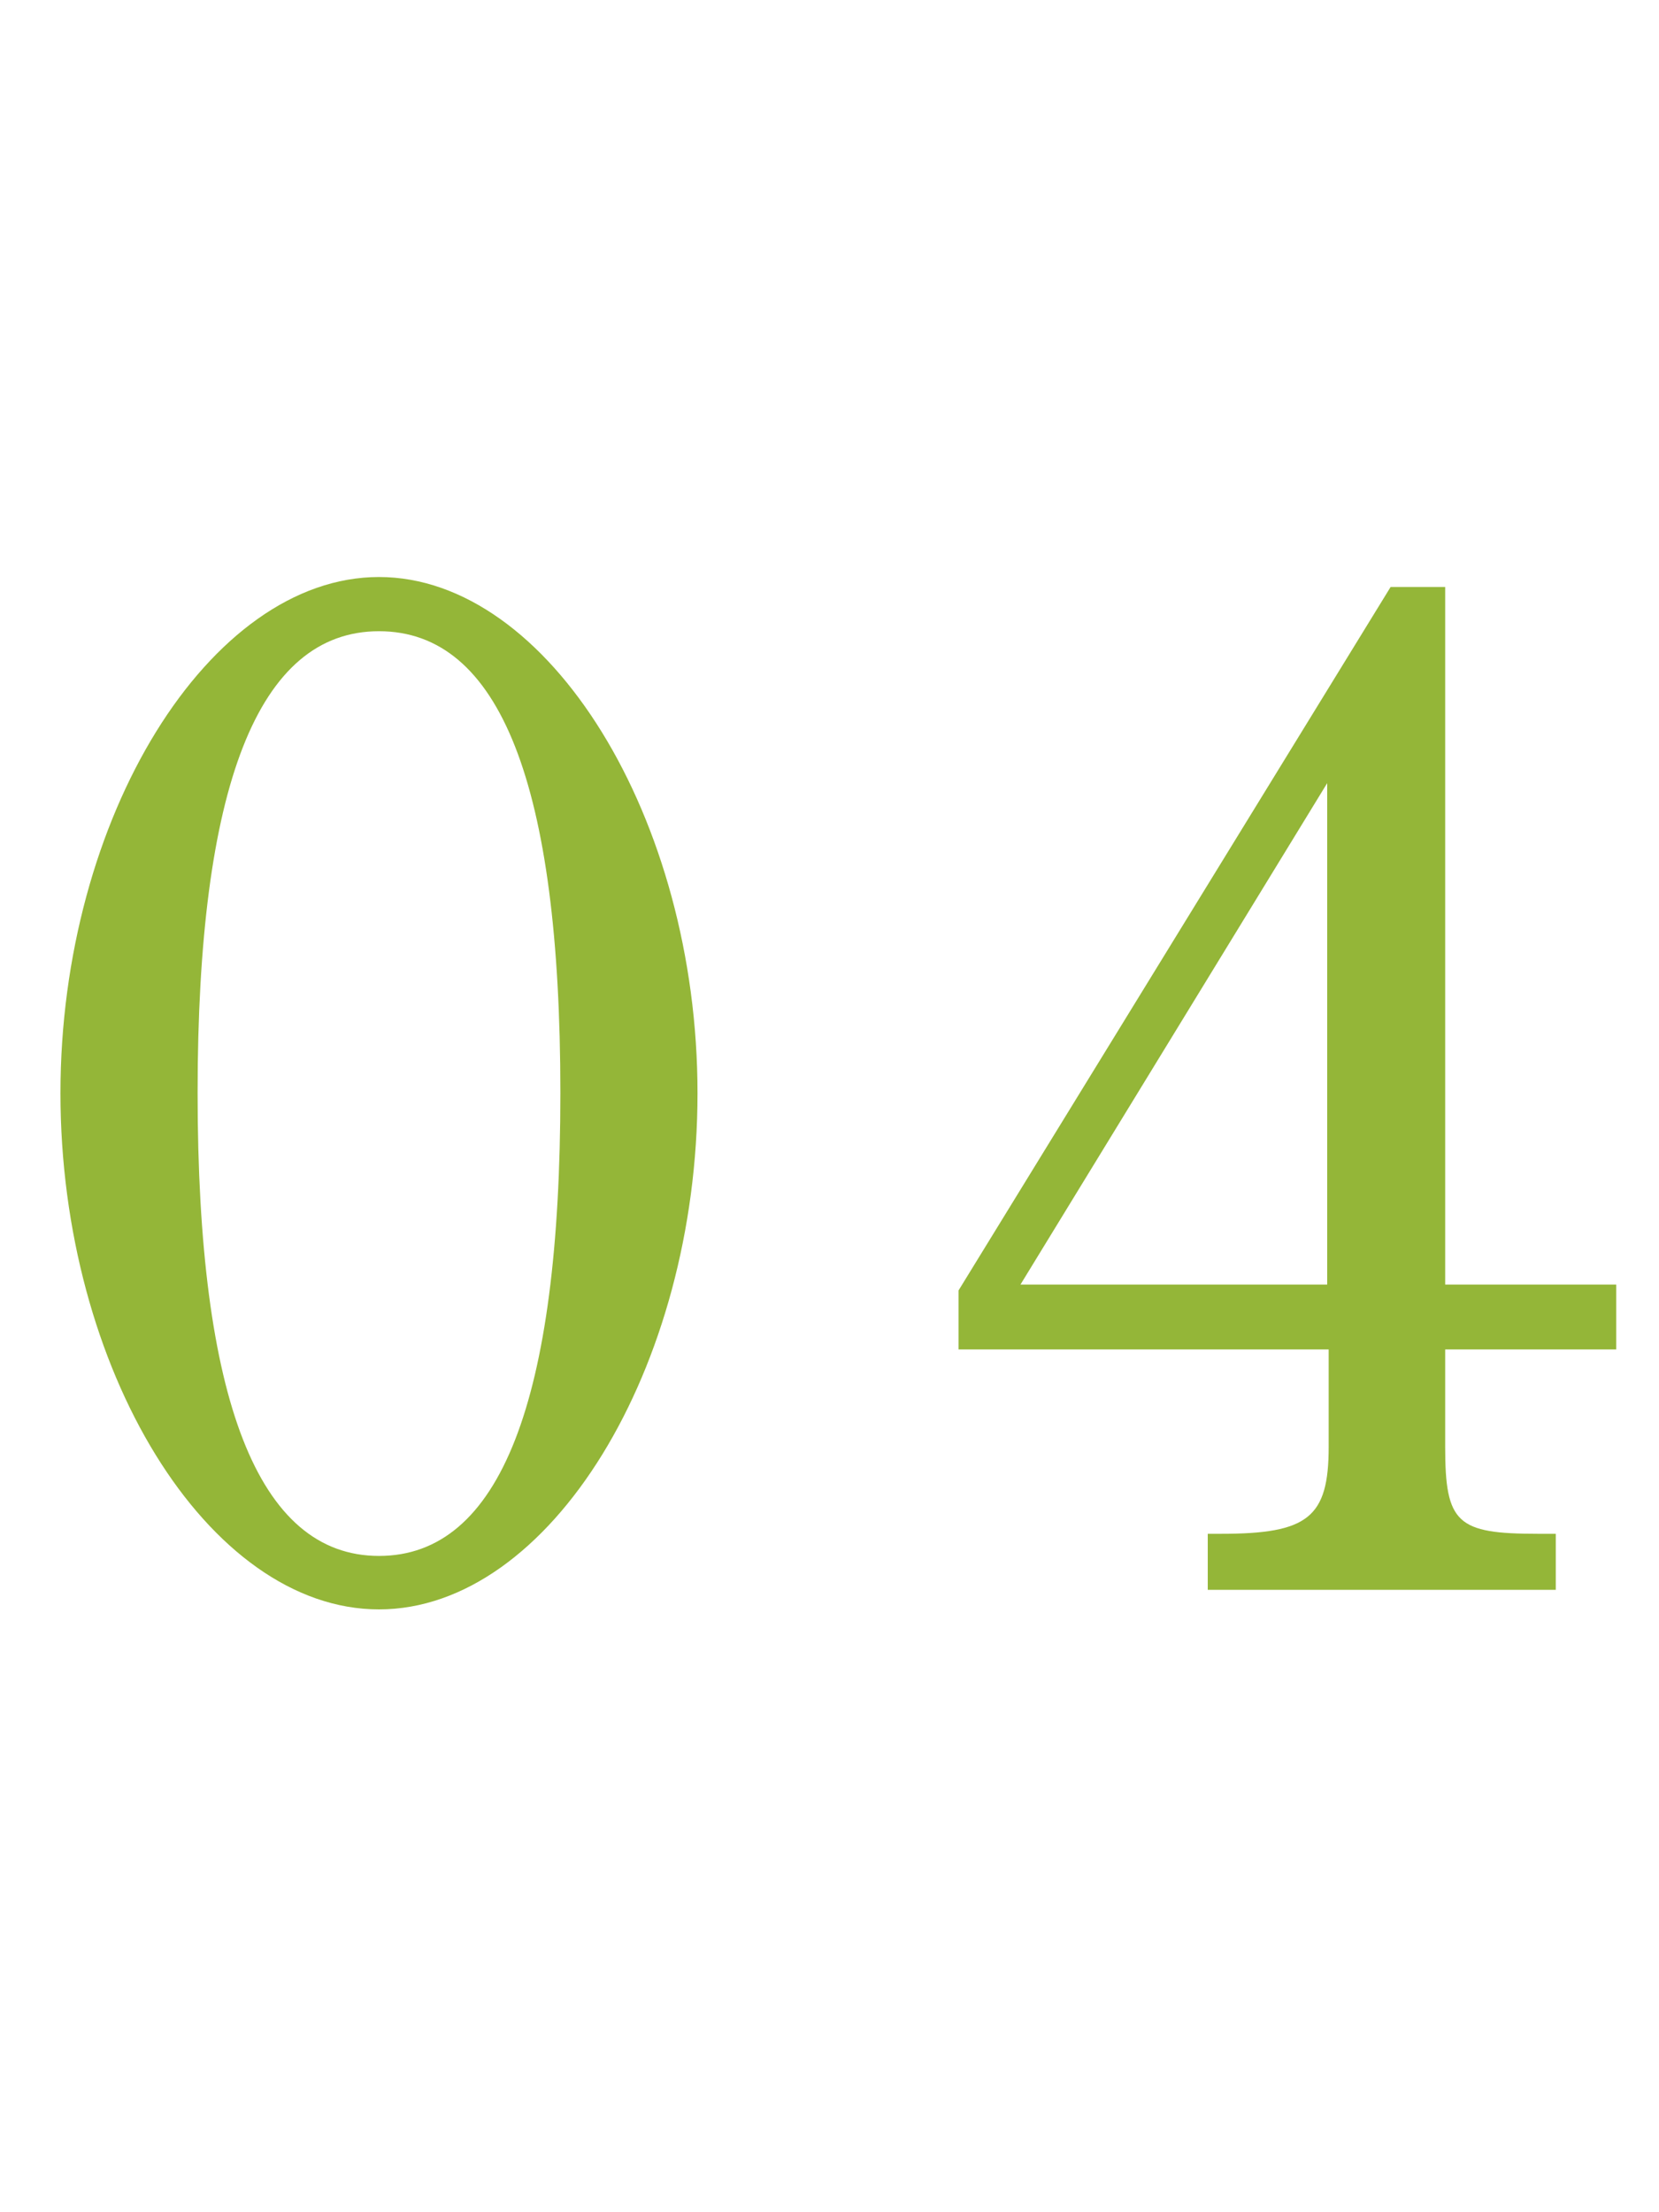 <svg xmlns="http://www.w3.org/2000/svg" viewBox="0 0 45 60"><defs><style>.cls-1{fill:#fff;}.cls-2{fill:#94b638;}</style></defs><title>no4</title><g id="レイヤー_2" data-name="レイヤー 2"><g id="contents"><rect class="cls-1" width="45" height="60"/><path class="cls-2" d="M10.28,15.65c4.6,0,8.64,6.55,8.64,14s-4,14-8.64,14-8.64-6.52-8.64-14S5.68,15.65,10.28,15.65Zm0,26.55c3.28,0,4.92-4.2,4.92-12.56s-1.64-12.52-4.92-12.52-4.92,4.2-4.92,12.52S7,42.2,10.28,42.2Z"/><path class="cls-2" d="M39.2,34.84h4.64V36.6H39.2v2.64c0,2.08.32,2.36,2.52,2.36h.48v1.52H32.76V41.6h.36c2.36,0,2.92-.44,2.92-2.36V36.6H26V35L37.72,15.92H39.2Zm-11.52,0H36V21.24Z"/></g></g></svg>